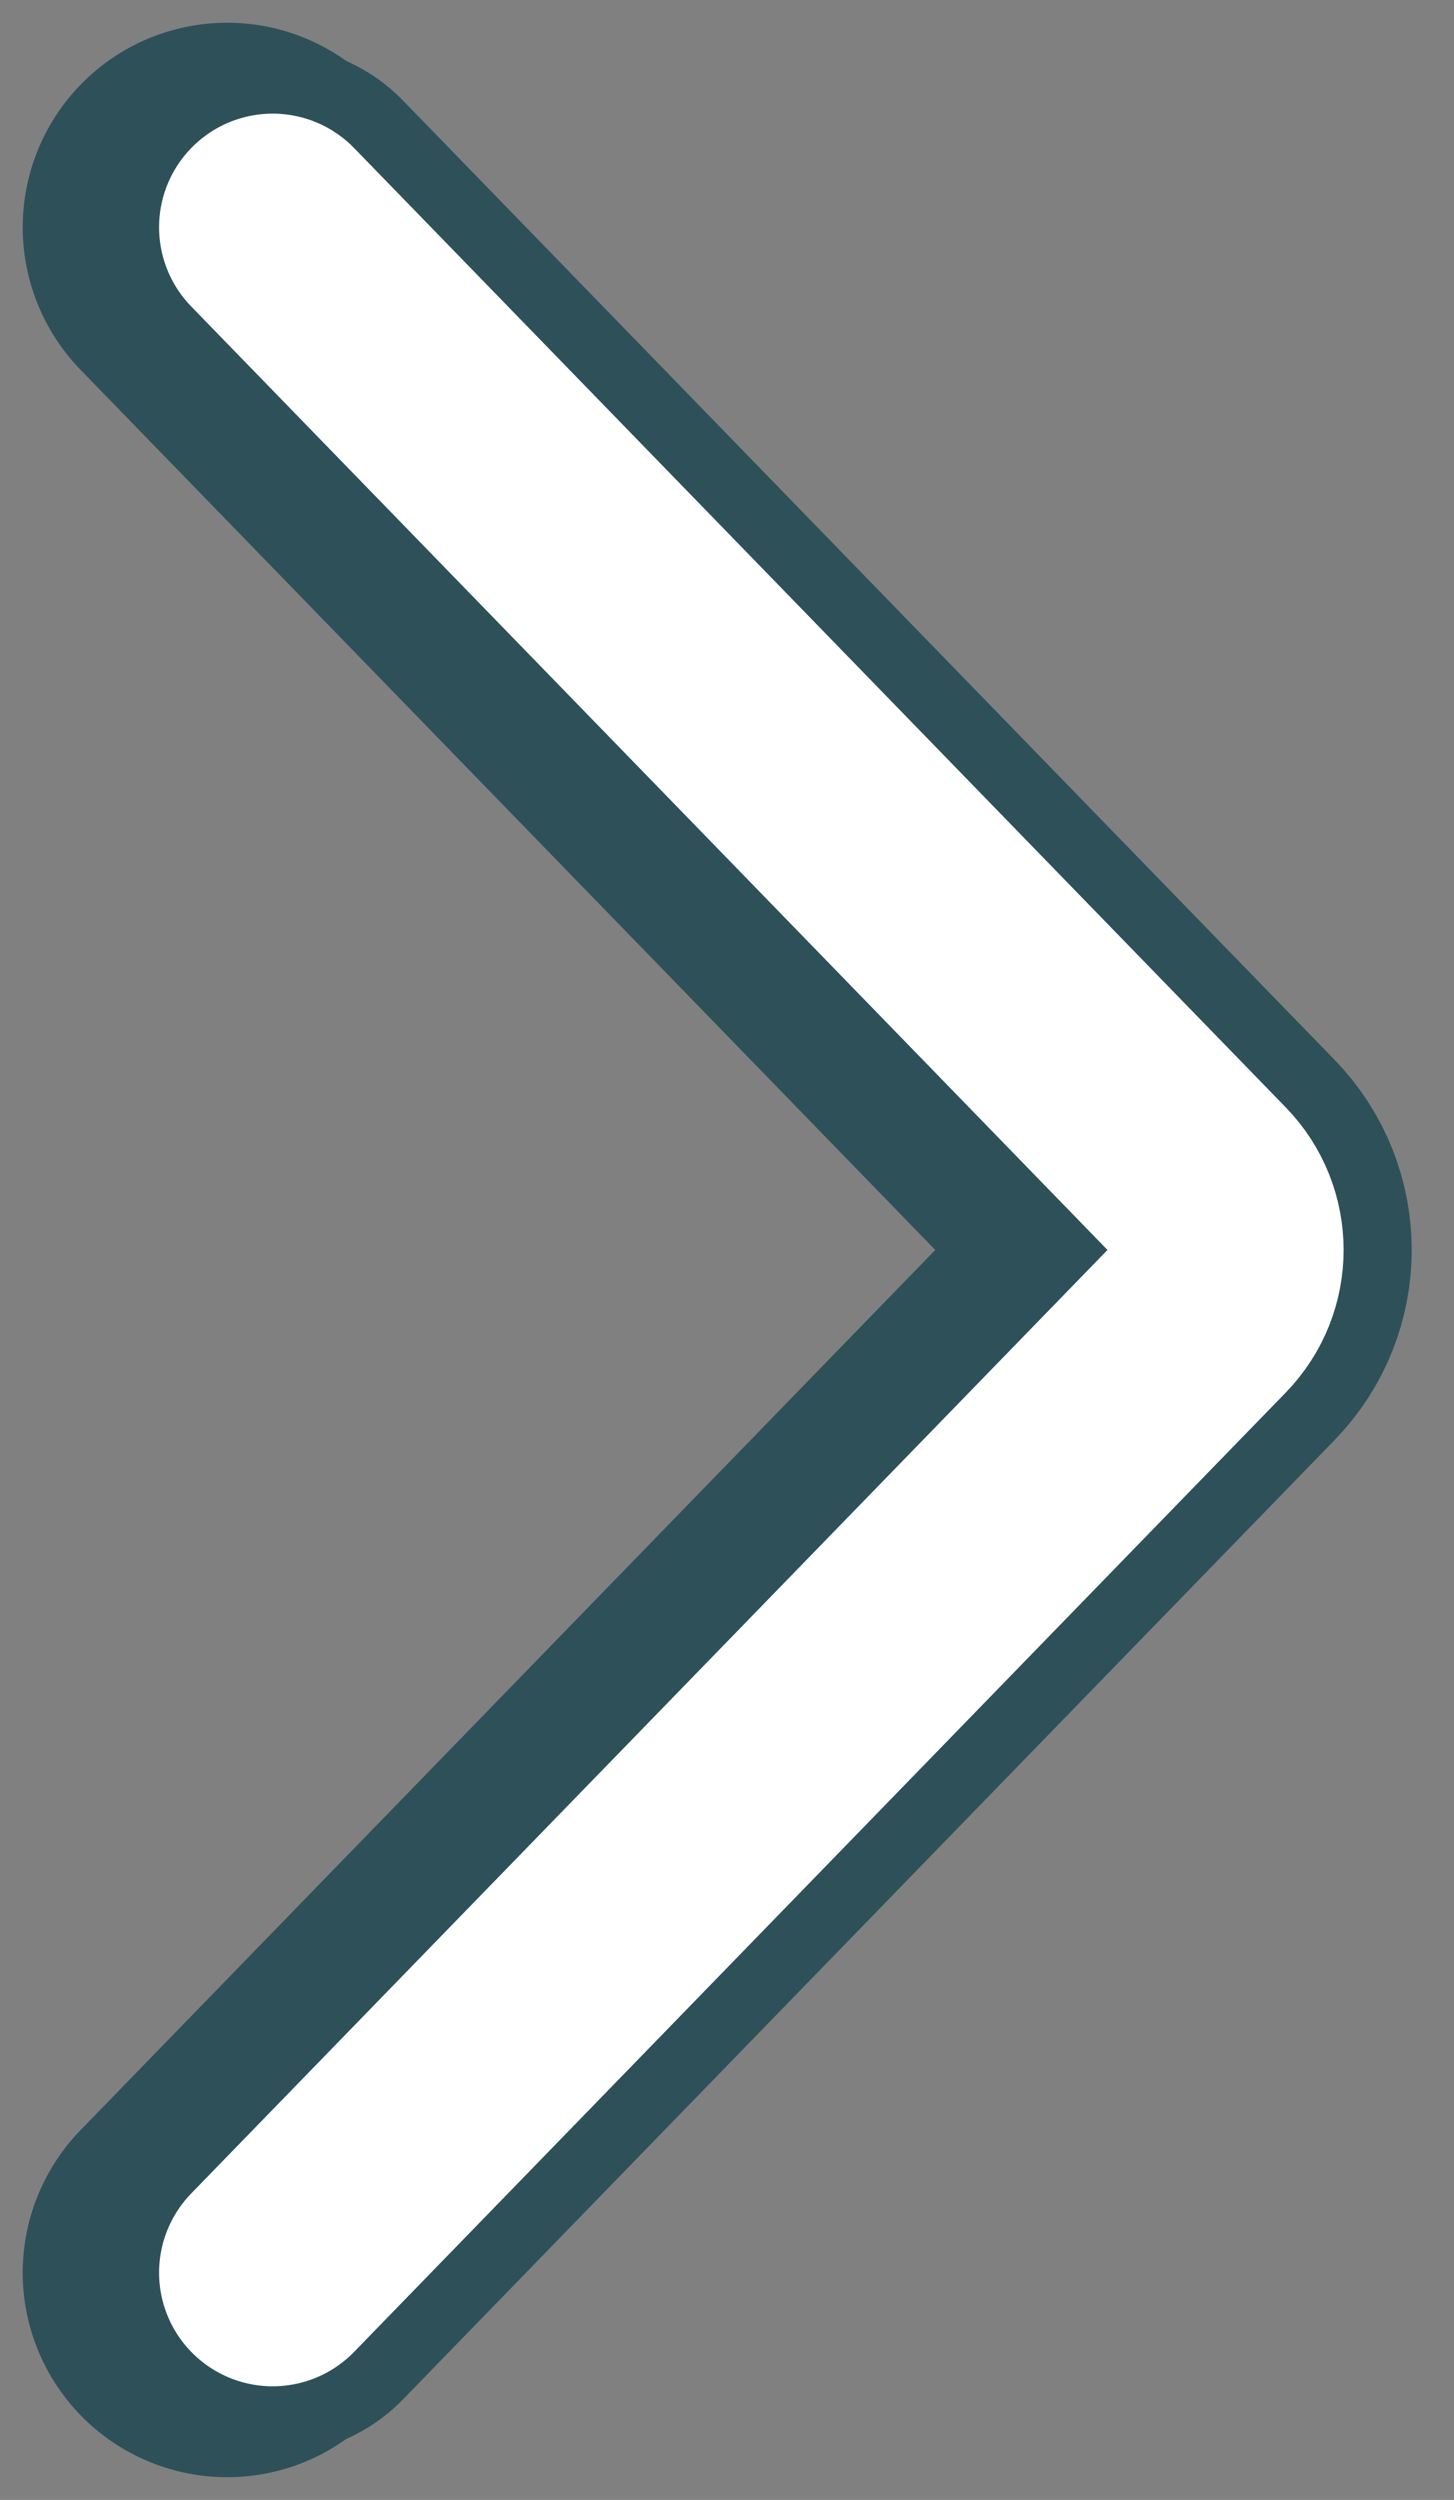 <svg width="32" height="55" viewBox="0 0 32 55" fill="none" xmlns="http://www.w3.org/2000/svg">
<rect x="0" y="0" width="32" height="55" fill="#808080" stroke="none"/>
<path d="M5 50L25.503 28.894C26.257 28.117 26.257 26.883 25.503 26.106L5 5" stroke="#2E5059" stroke-width="9" stroke-linecap="round" stroke-linejoin="round"/>
<path d="M6.001 50L26.504 28.894C27.258 28.117 27.258 26.883 26.504 26.106L6.001 5" stroke="#2E5059" stroke-width="8" stroke-linecap="round" stroke-linejoin="round"/>
<path d="M6.001 50L26.505 28.894C27.259 28.117 27.259 26.883 26.505 26.106L6.001 5" stroke="white" stroke-width="5" stroke-linecap="round" stroke-linejoin="round"/>
</svg>
